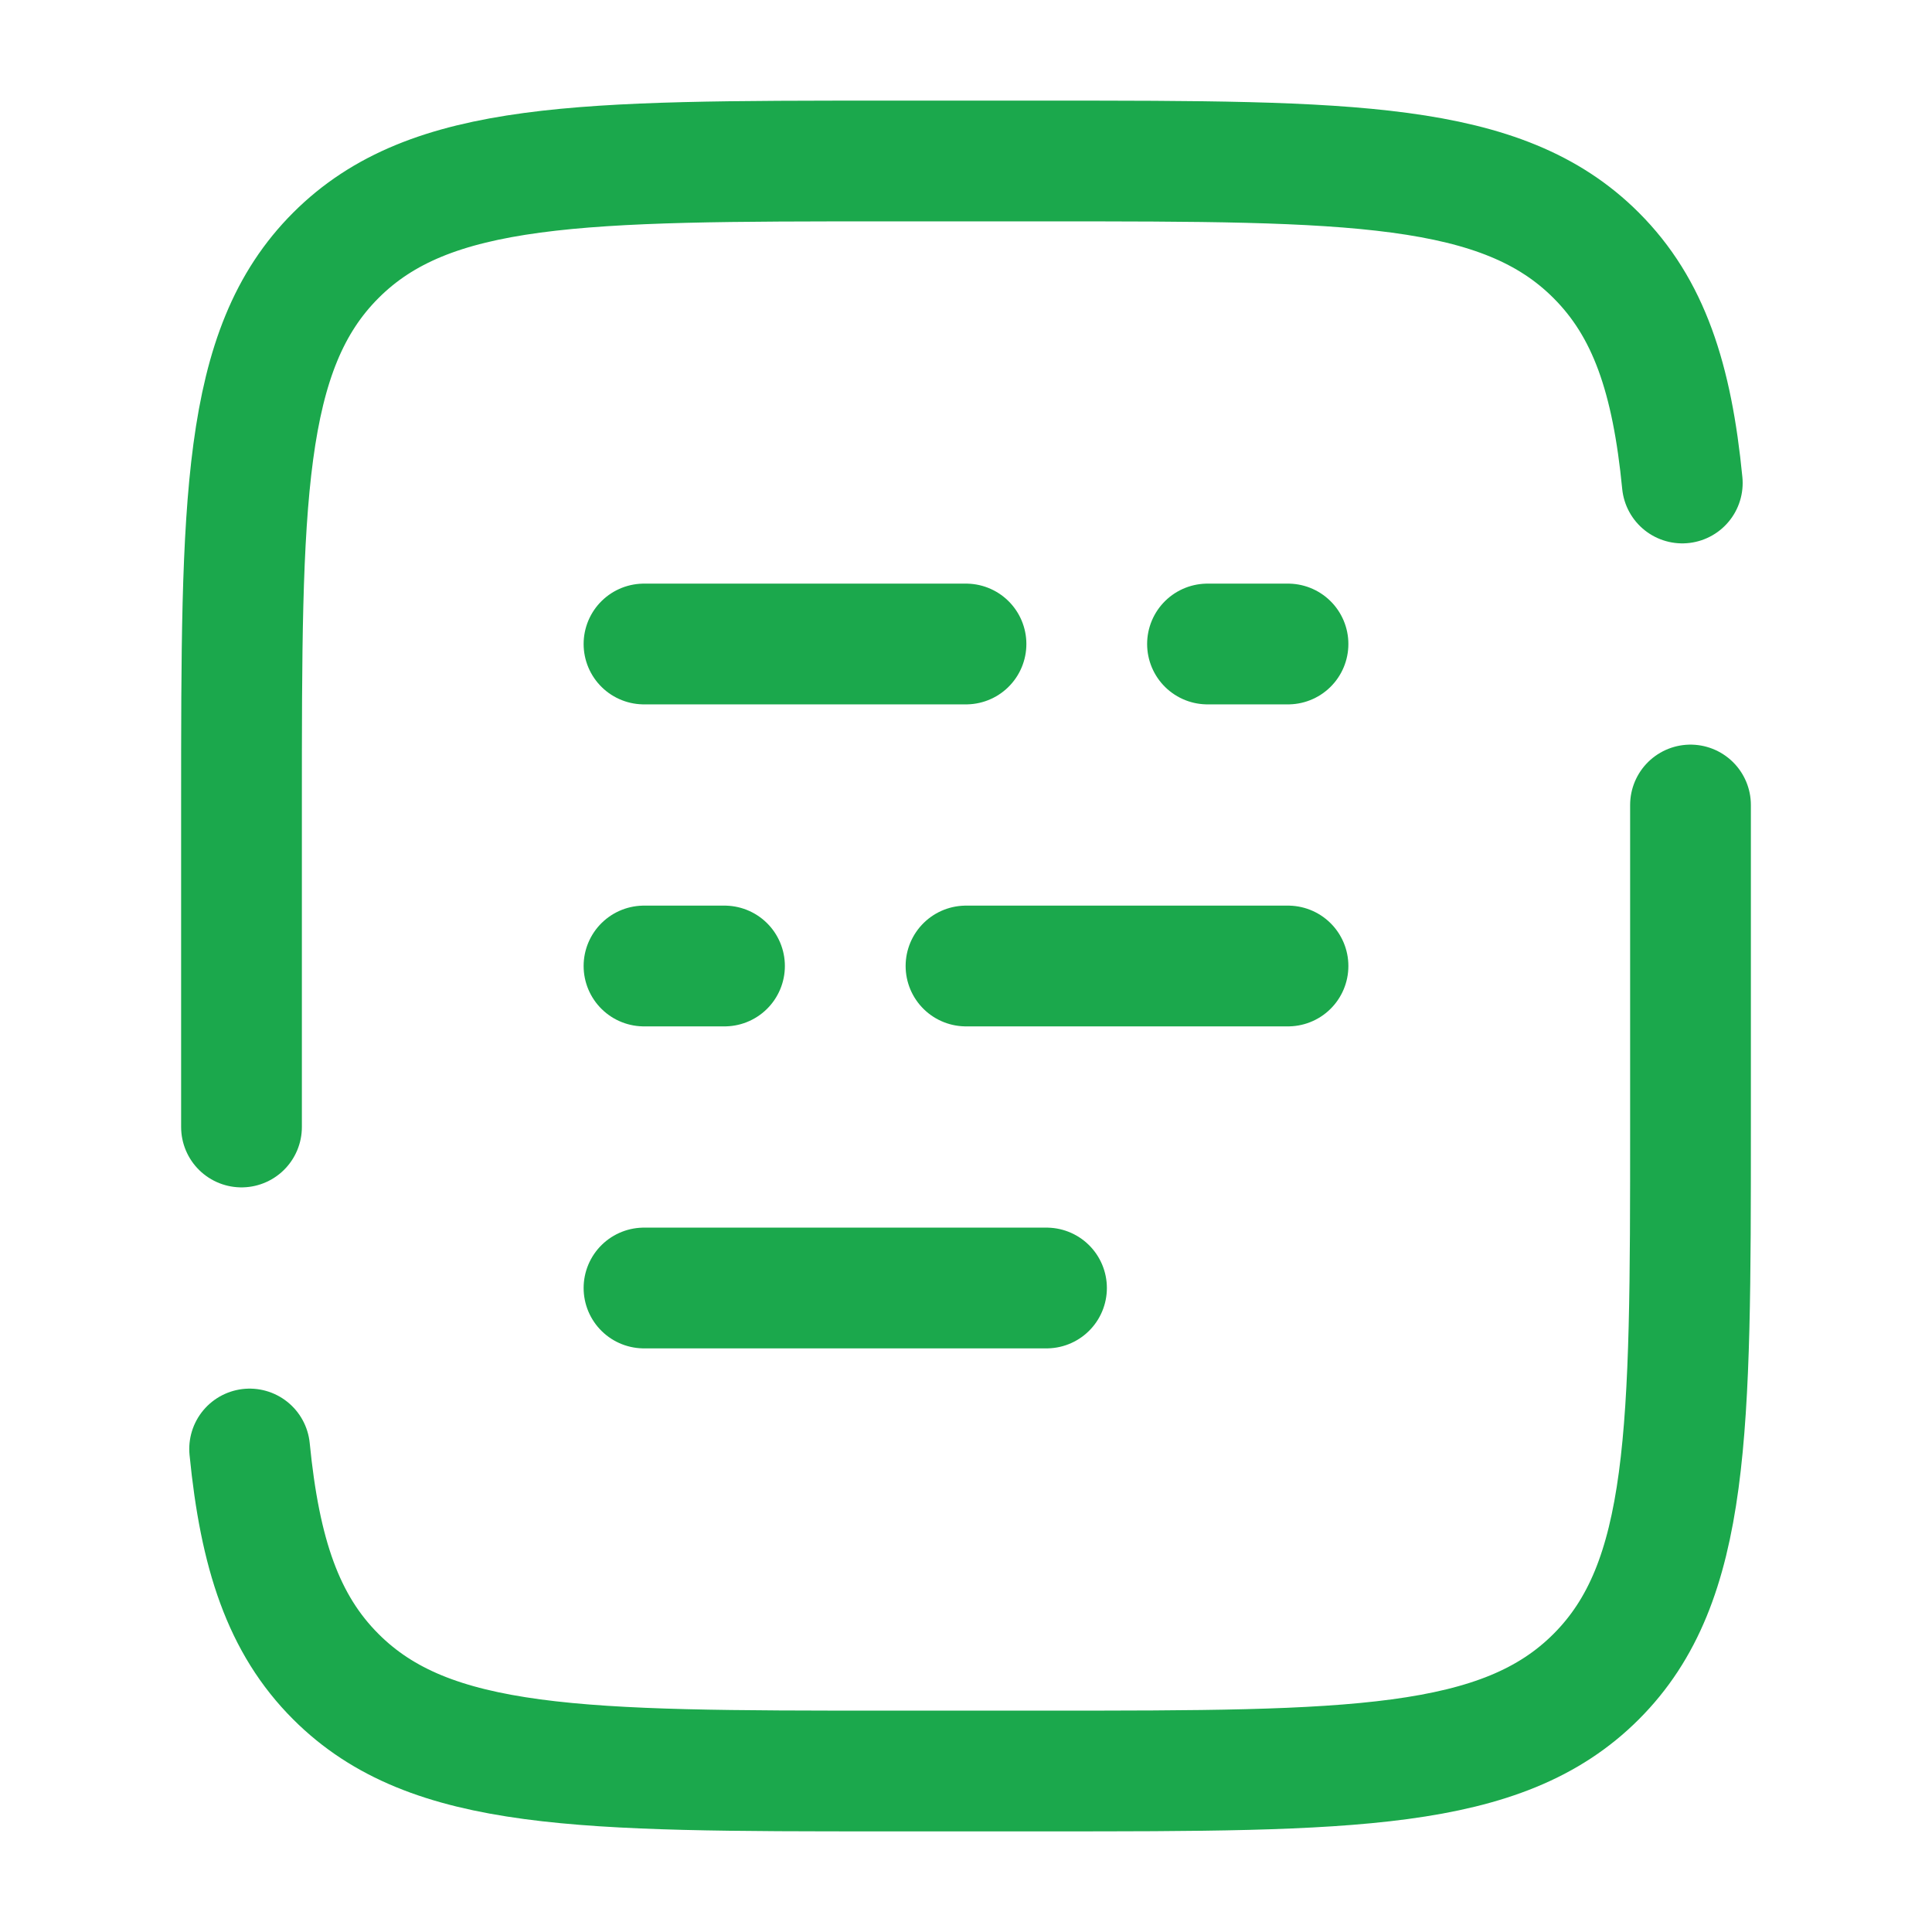 <?xml version="1.0" encoding="UTF-8"?> <svg xmlns="http://www.w3.org/2000/svg" width="24" height="24" viewBox="0 0 24 24" fill="none"> <path d="M8 12H9M16 12H12" stroke="#1BA84C" stroke-width="1.5" stroke-linecap="round"></path> <path d="M16 8H15M12 8H8" stroke="#1BA84C" stroke-width="1.5" stroke-linecap="round"></path> <path d="M8 16H13" stroke="#1BA84C" stroke-width="1.5" stroke-linecap="round"></path> <path d="M3 14V10C3 6.229 3 4.343 4.172 3.172C5.343 2 7.229 2 11 2H13C16.771 2 18.657 2 19.828 3.172C20.482 3.825 20.771 4.7 20.898 6M21 10V14C21 17.771 21 19.657 19.828 20.828C18.657 22 16.771 22 13 22H11C7.229 22 5.343 22 4.172 20.828C3.518 20.175 3.229 19.3 3.101 18" stroke="#1BA84C" stroke-width="1.5" stroke-linecap="round"></path> </svg> 